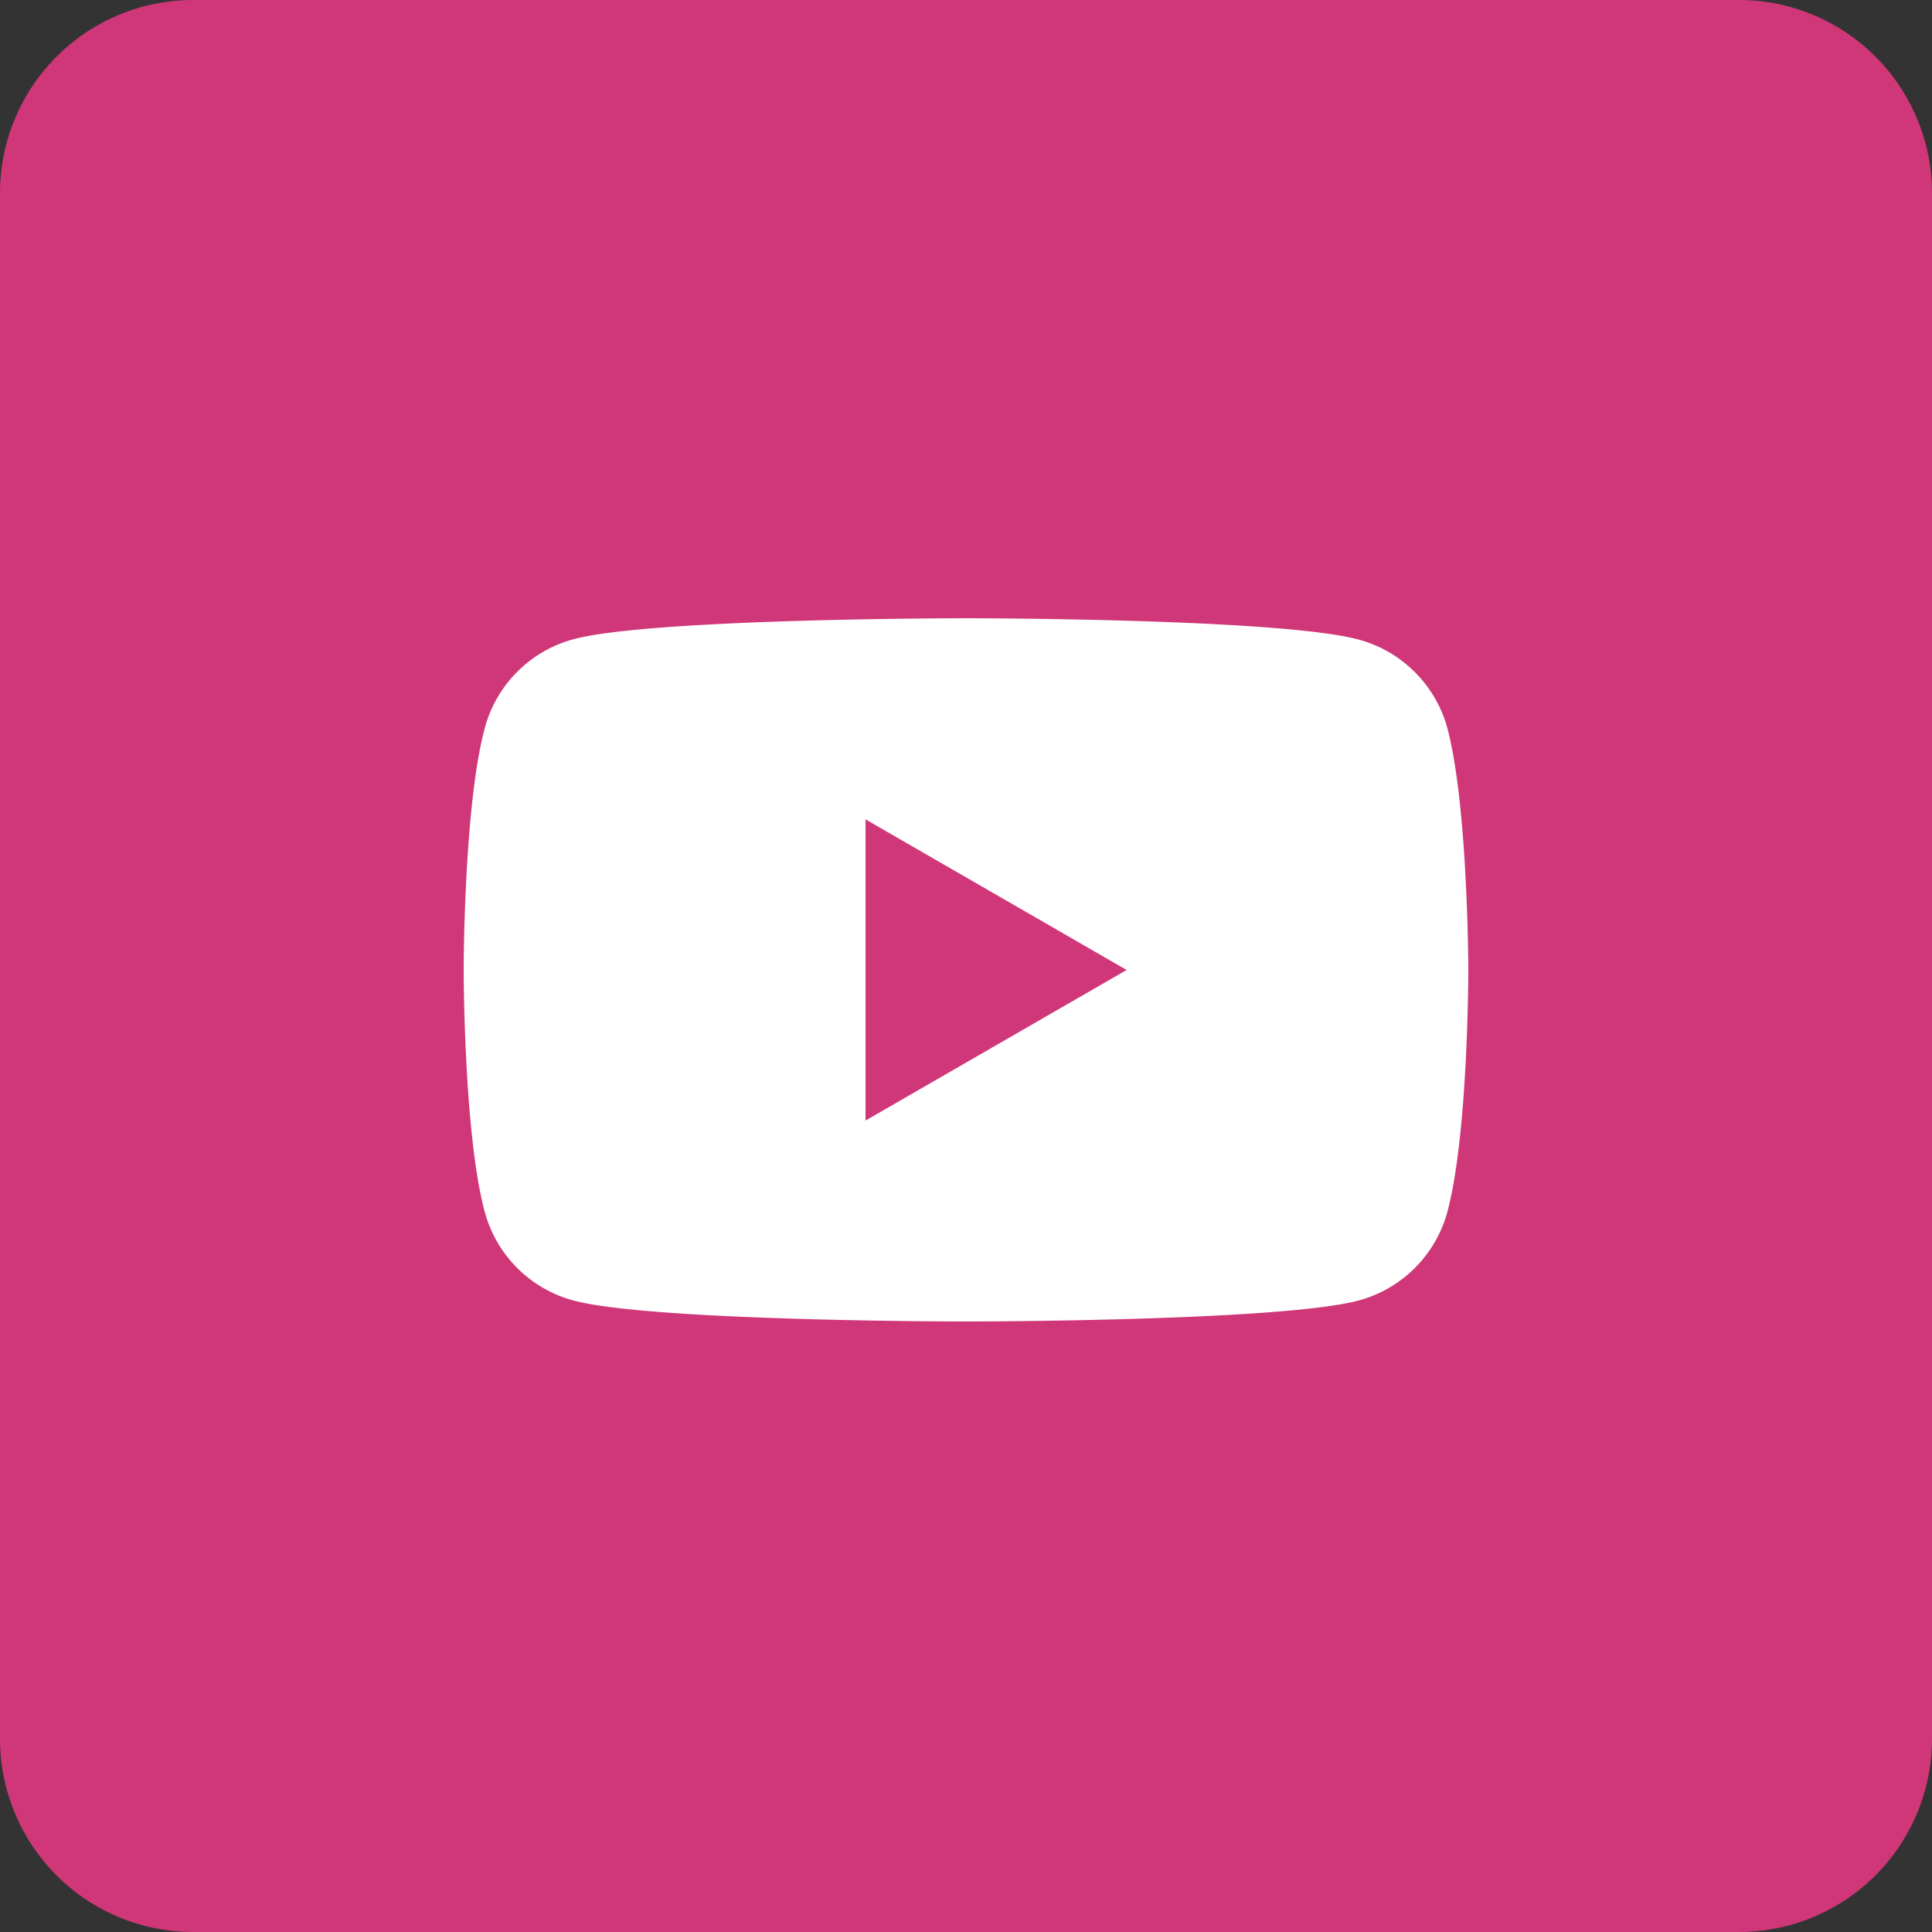 <svg xmlns="http://www.w3.org/2000/svg" width="50" height="50" viewBox="0 0 50 50"><rect x="0" y="0" width="50" height="50" fill="#333333" stroke="none"/><g><g><g><path fill="#d03778" d="M5 50a5 5 0 0 1-5-5V5a5 5 0 0 1 5-5h40a5 5 0 0 1 5 5v40a5 5 0 0 1-5 5z"/></g><g><path fill="#fff" d="M22.4 29v-7.795l6.757 3.898zm14.216-11.606a3.26 3.26 0 0 0-1.456-.842C33.13 16 25 16 25 16s-8.133 0-10.158.543a3.256 3.256 0 0 0-2.298 2.306C12 20.875 12 25.104 12 25.104s0 4.23.544 6.255a3.253 3.253 0 0 0 2.298 2.298C16.87 34.2 25 34.2 25 34.2s8.133 0 10.16-.543a3.258 3.258 0 0 0 2.299-2.298C38 29.333 38 25.104 38 25.104s-.006-4.229-.541-6.255a3.258 3.258 0 0 0-.843-1.455z"/></g></g></g></svg>